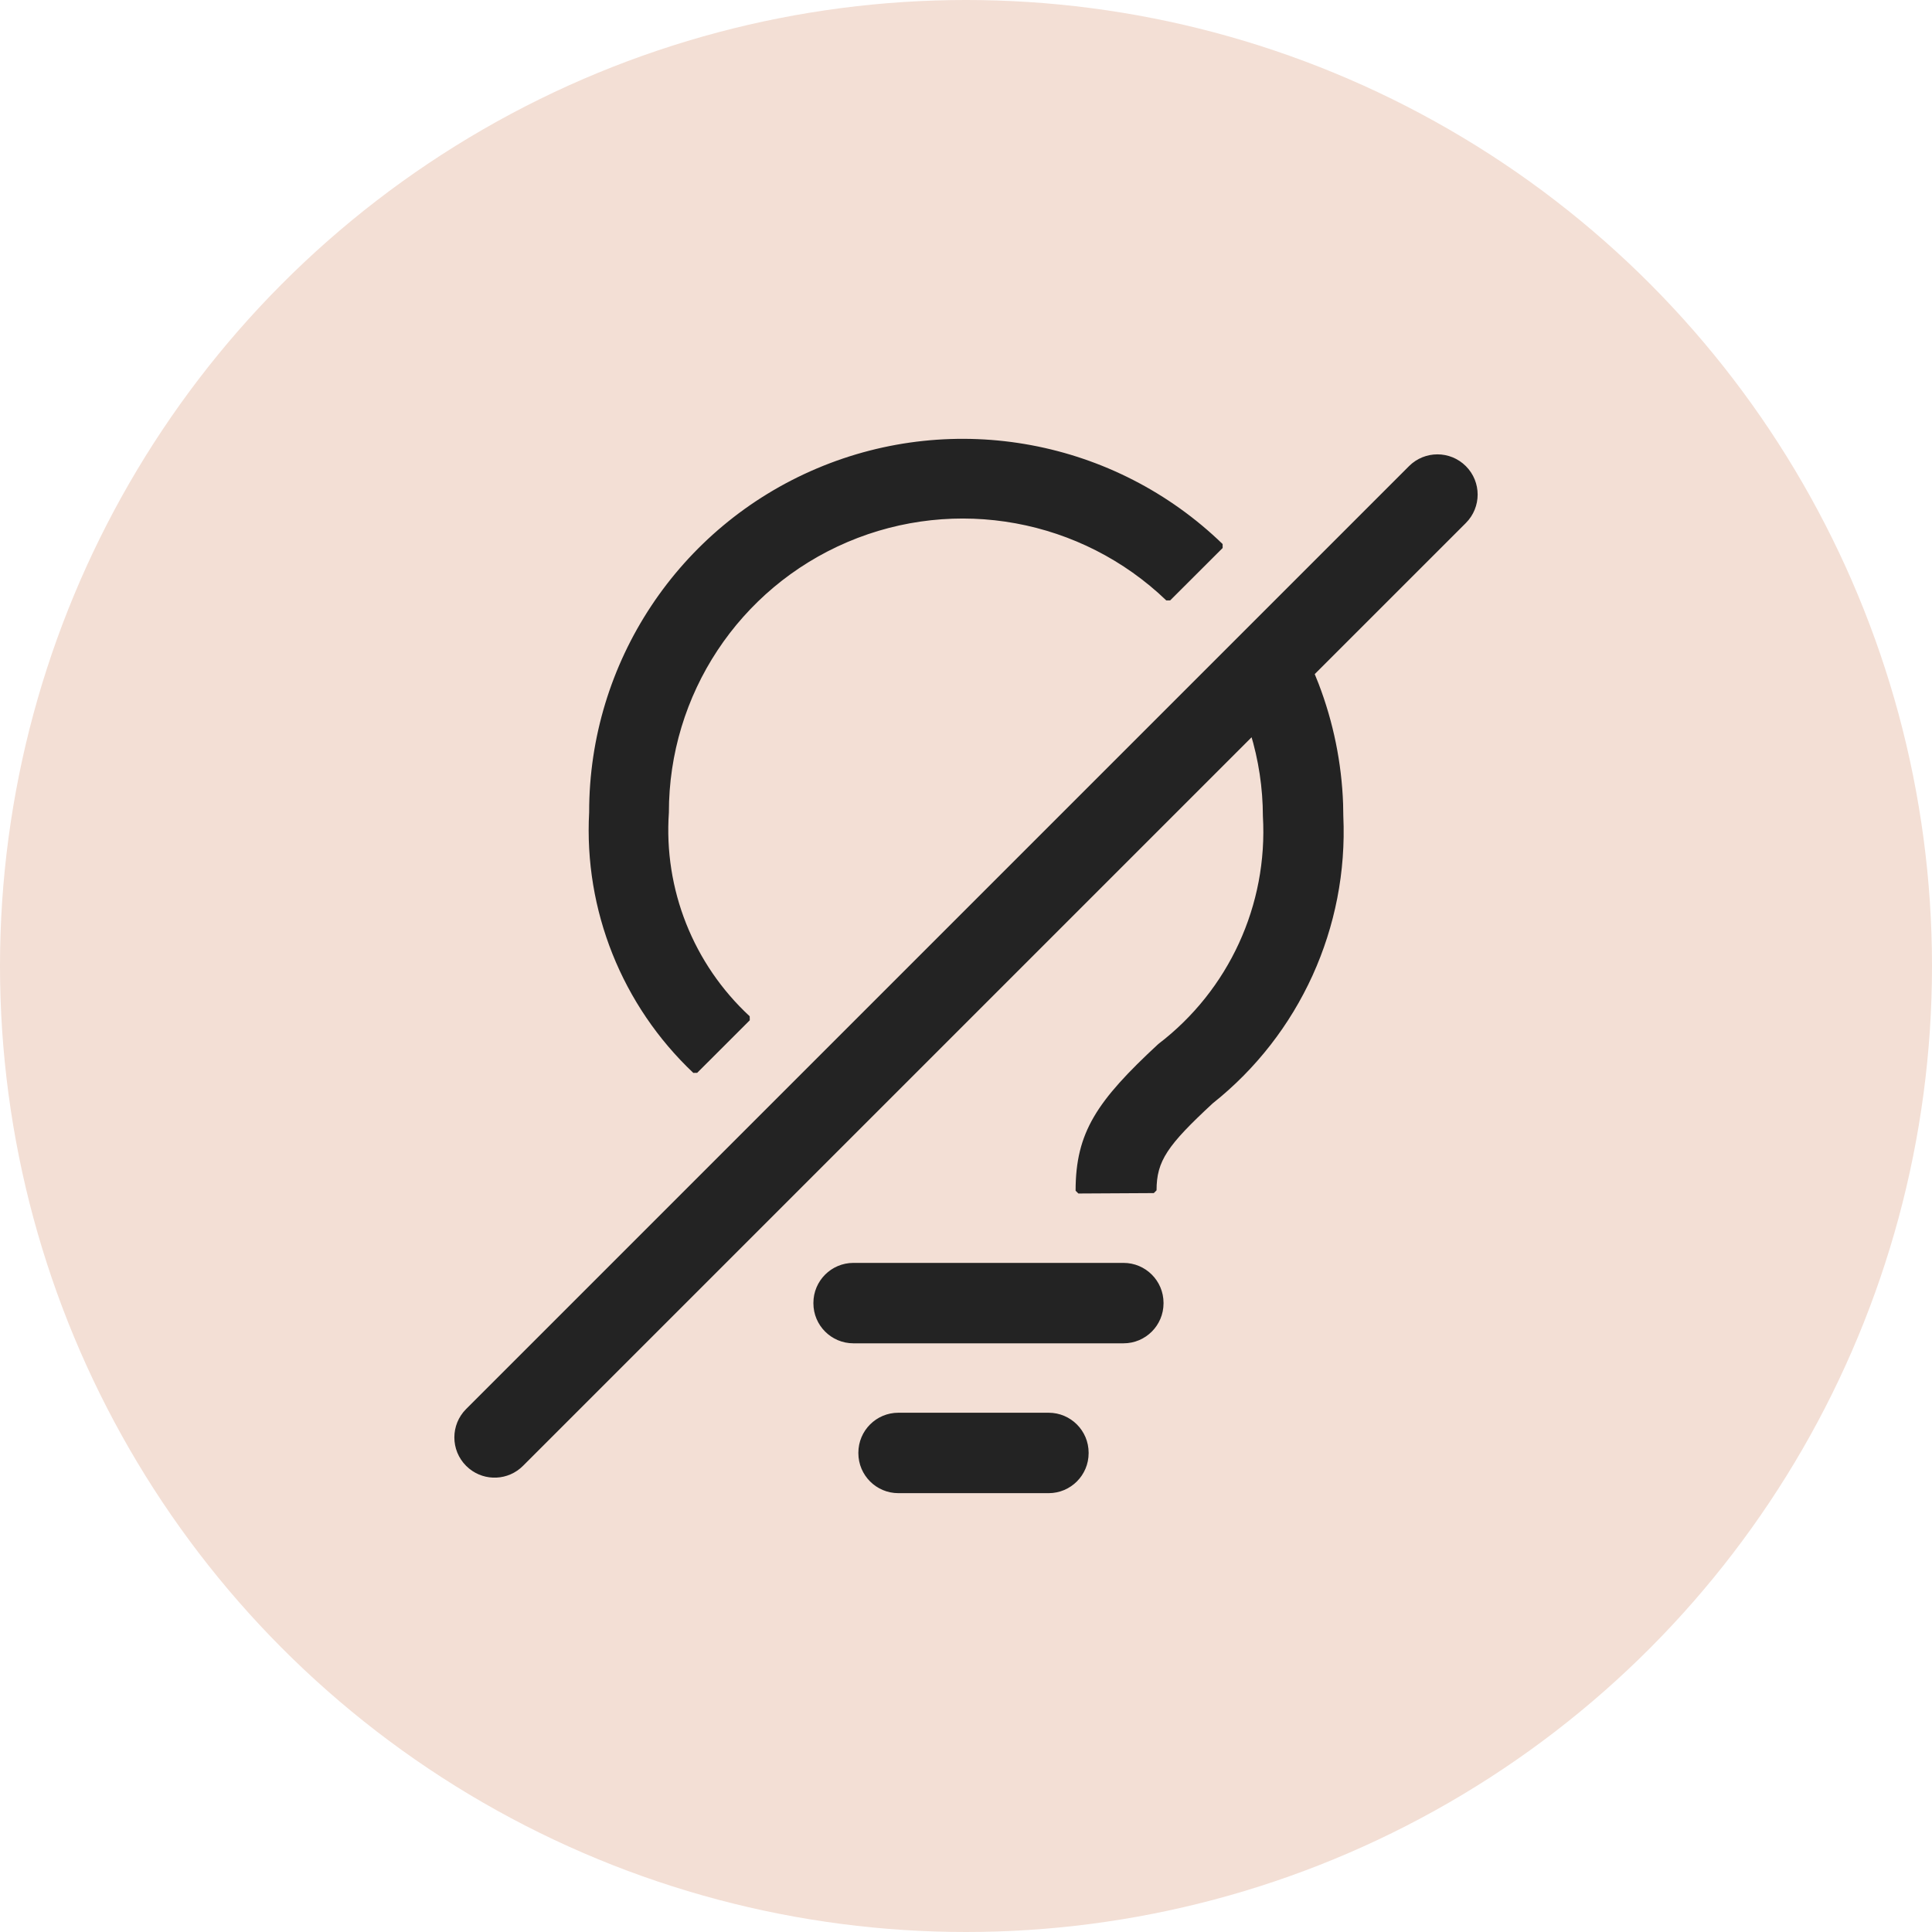 <svg xmlns="http://www.w3.org/2000/svg" xmlns:xlink="http://www.w3.org/1999/xlink" width="70px" height="70px" viewBox="0 0 70 70"><title>signs-electric-trobule</title><g id="Page-1" stroke="none" stroke-width="1" fill="none" fill-rule="evenodd"><g id="electric-panel-upgrade-copy" transform="translate(-1133, -1219)"><g id="signs-electric-trobule" transform="translate(1133, 1219)"><g id="customer-centric" fill="#F3DFD5"><circle id="Oval-Copy-8" cx="35" cy="35" r="35"></circle></g><g id="outage-svgrepo-com" transform="translate(16, 16)" fill="#232323" fill-rule="nonzero"><rect id="Rectangle" x="13.571" y="29.857" width="12.486" height="2.714" rx="1.35"></rect><path d="M24.707,29.757 C25.508,29.757 26.157,30.406 26.157,31.207 L26.157,31.221 C26.157,32.022 25.508,32.671 24.707,32.671 L14.921,32.671 C14.121,32.671 13.471,32.022 13.471,31.221 L13.471,31.207 C13.471,30.406 14.121,29.757 14.921,29.757 L24.707,29.757 Z M24.707,29.957 L14.921,29.957 C14.231,29.957 13.671,30.517 13.671,31.207 L13.671,31.221 C13.671,31.912 14.231,32.471 14.921,32.471 L24.707,32.471 C25.397,32.471 25.957,31.912 25.957,31.221 L25.957,31.207 C25.957,30.517 25.397,29.957 24.707,29.957 Z" id="Rectangle"></path><rect id="Rectangle" x="15.2" y="35.286" width="8.143" height="2.714" rx="1.35"></rect><path d="M21.993,35.186 C22.794,35.186 23.443,35.835 23.443,36.636 L23.443,36.65 C23.443,37.451 22.794,38.1 21.993,38.1 L16.55,38.1 C15.749,38.1 15.1,37.451 15.1,36.65 L15.1,36.636 C15.1,35.835 15.749,35.186 16.55,35.186 L21.993,35.186 Z M21.993,35.386 L16.55,35.386 C15.86,35.386 15.3,35.945 15.3,36.636 L15.3,36.65 C15.3,37.34 15.86,37.9 16.55,37.9 L21.993,37.9 C22.683,37.9 23.243,37.34 23.243,36.65 L23.243,36.636 C23.243,35.945 22.683,35.386 21.993,35.386 Z" id="Rectangle"></path><path d="M9.189,22.8 L11.095,20.895 L11.095,20.895 C9.029,18.983 7.94,16.239 8.136,13.432 C8.13,9.127 10.701,5.236 14.665,3.548 C18.63,1.859 23.221,2.699 26.328,5.683 L28.229,3.784 C24.353,0.031 18.605,-1.04 13.635,1.065 C8.665,3.169 5.44,8.041 5.446,13.432 C5.257,16.952 6.625,20.377 9.189,22.8 L9.189,22.8 Z" id="Path"></path><path d="M13.596,0.973 C18.603,-1.148 24.394,-0.069 28.298,3.712 L28.299,3.855 L26.398,5.753 L26.258,5.755 C23.18,2.799 18.632,1.967 14.704,3.64 C10.777,5.313 8.231,9.168 8.235,13.439 C8.042,16.216 9.119,18.93 11.163,20.822 L11.166,20.966 L9.26,22.871 L9.12,22.873 C6.535,20.43 5.155,16.976 5.346,13.432 C5.34,8.001 8.589,3.093 13.596,0.973 Z M27.911,3.622 C24.07,0.087 18.502,-0.888 13.674,1.157 C8.741,3.246 5.54,8.081 5.546,13.437 C5.358,16.928 6.715,20.325 9.258,22.727 L9.188,22.659 L10.952,20.897 L10.799,20.751 C8.933,18.904 7.925,16.362 8.019,13.746 L8.036,13.432 C8.03,9.087 10.625,5.16 14.626,3.456 C18.627,1.751 23.261,2.6 26.397,5.61 L26.325,5.543 L28.085,3.786 L27.911,3.622 Z" id="Path"></path><path d="M37.04,0.96 C36.51,0.43 35.651,0.43 35.121,0.96 L0.96,35.121 C0.43,35.651 0.43,36.51 0.96,37.04 C1.49,37.57 2.349,37.57 2.879,37.04 C2.879,37.04 2.879,37.04 2.879,37.04 L29.397,10.522 L29.397,10.522 C29.7,11.51 29.855,12.538 29.857,13.571 C30.045,16.814 28.609,19.938 26.027,21.908 C24.574,23.254 23.071,24.647 23.071,27.143 L25.804,27.128 C25.804,25.88 26.5,25.175 27.869,23.905 C31.004,21.415 32.753,17.571 32.571,13.571 C32.566,11.795 32.208,10.037 31.518,8.401 L37.04,2.879 C37.57,2.349 37.57,1.49 37.04,0.96 C37.04,0.96 37.04,0.96 37.04,0.96 Z" id="Path"></path><path d="M35.051,0.889 C35.62,0.32 36.542,0.32 37.111,0.889 C37.68,1.458 37.68,2.38 37.111,2.949 L31.635,8.424 L31.777,8.777 C32.31,10.167 32.609,11.636 32.663,13.121 L32.671,13.567 C32.854,17.598 31.091,21.473 27.937,23.978 C26.3,25.497 25.904,26.06 25.904,27.128 L25.805,27.228 L23.072,27.243 L22.971,27.143 C22.971,25.031 23.736,23.894 25.966,21.828 C28.522,19.879 29.943,16.787 29.757,13.572 C29.755,12.548 29.601,11.53 29.301,10.552 L29.347,10.713 L2.949,37.111 C2.416,37.645 1.572,37.678 1,37.211 L0.889,37.111 C0.32,36.542 0.32,35.62 0.889,35.051 L35.051,0.889 Z M35.192,1.03 L1.03,35.192 C0.539,35.683 0.539,36.479 1.03,36.97 C1.521,37.461 2.317,37.461 2.808,36.97 L29.326,10.452 L29.492,10.493 C29.798,11.491 29.955,12.528 29.957,13.566 C30.146,16.841 28.696,19.997 26.095,21.981 C23.91,24.005 23.171,25.104 23.171,27.143 L23.172,27.041 L25.705,27.028 L25.706,26.988 C25.74,25.98 26.156,25.376 27.603,24.017 L27.807,23.827 C30.917,21.356 32.652,17.543 32.471,13.572 C32.466,11.809 32.111,10.064 31.426,8.44 L31.447,8.33 L36.97,2.808 C37.461,2.317 37.461,1.521 36.97,1.03 C36.479,0.539 35.683,0.539 35.192,1.03 Z" id="Path"></path></g></g></g></g></svg>